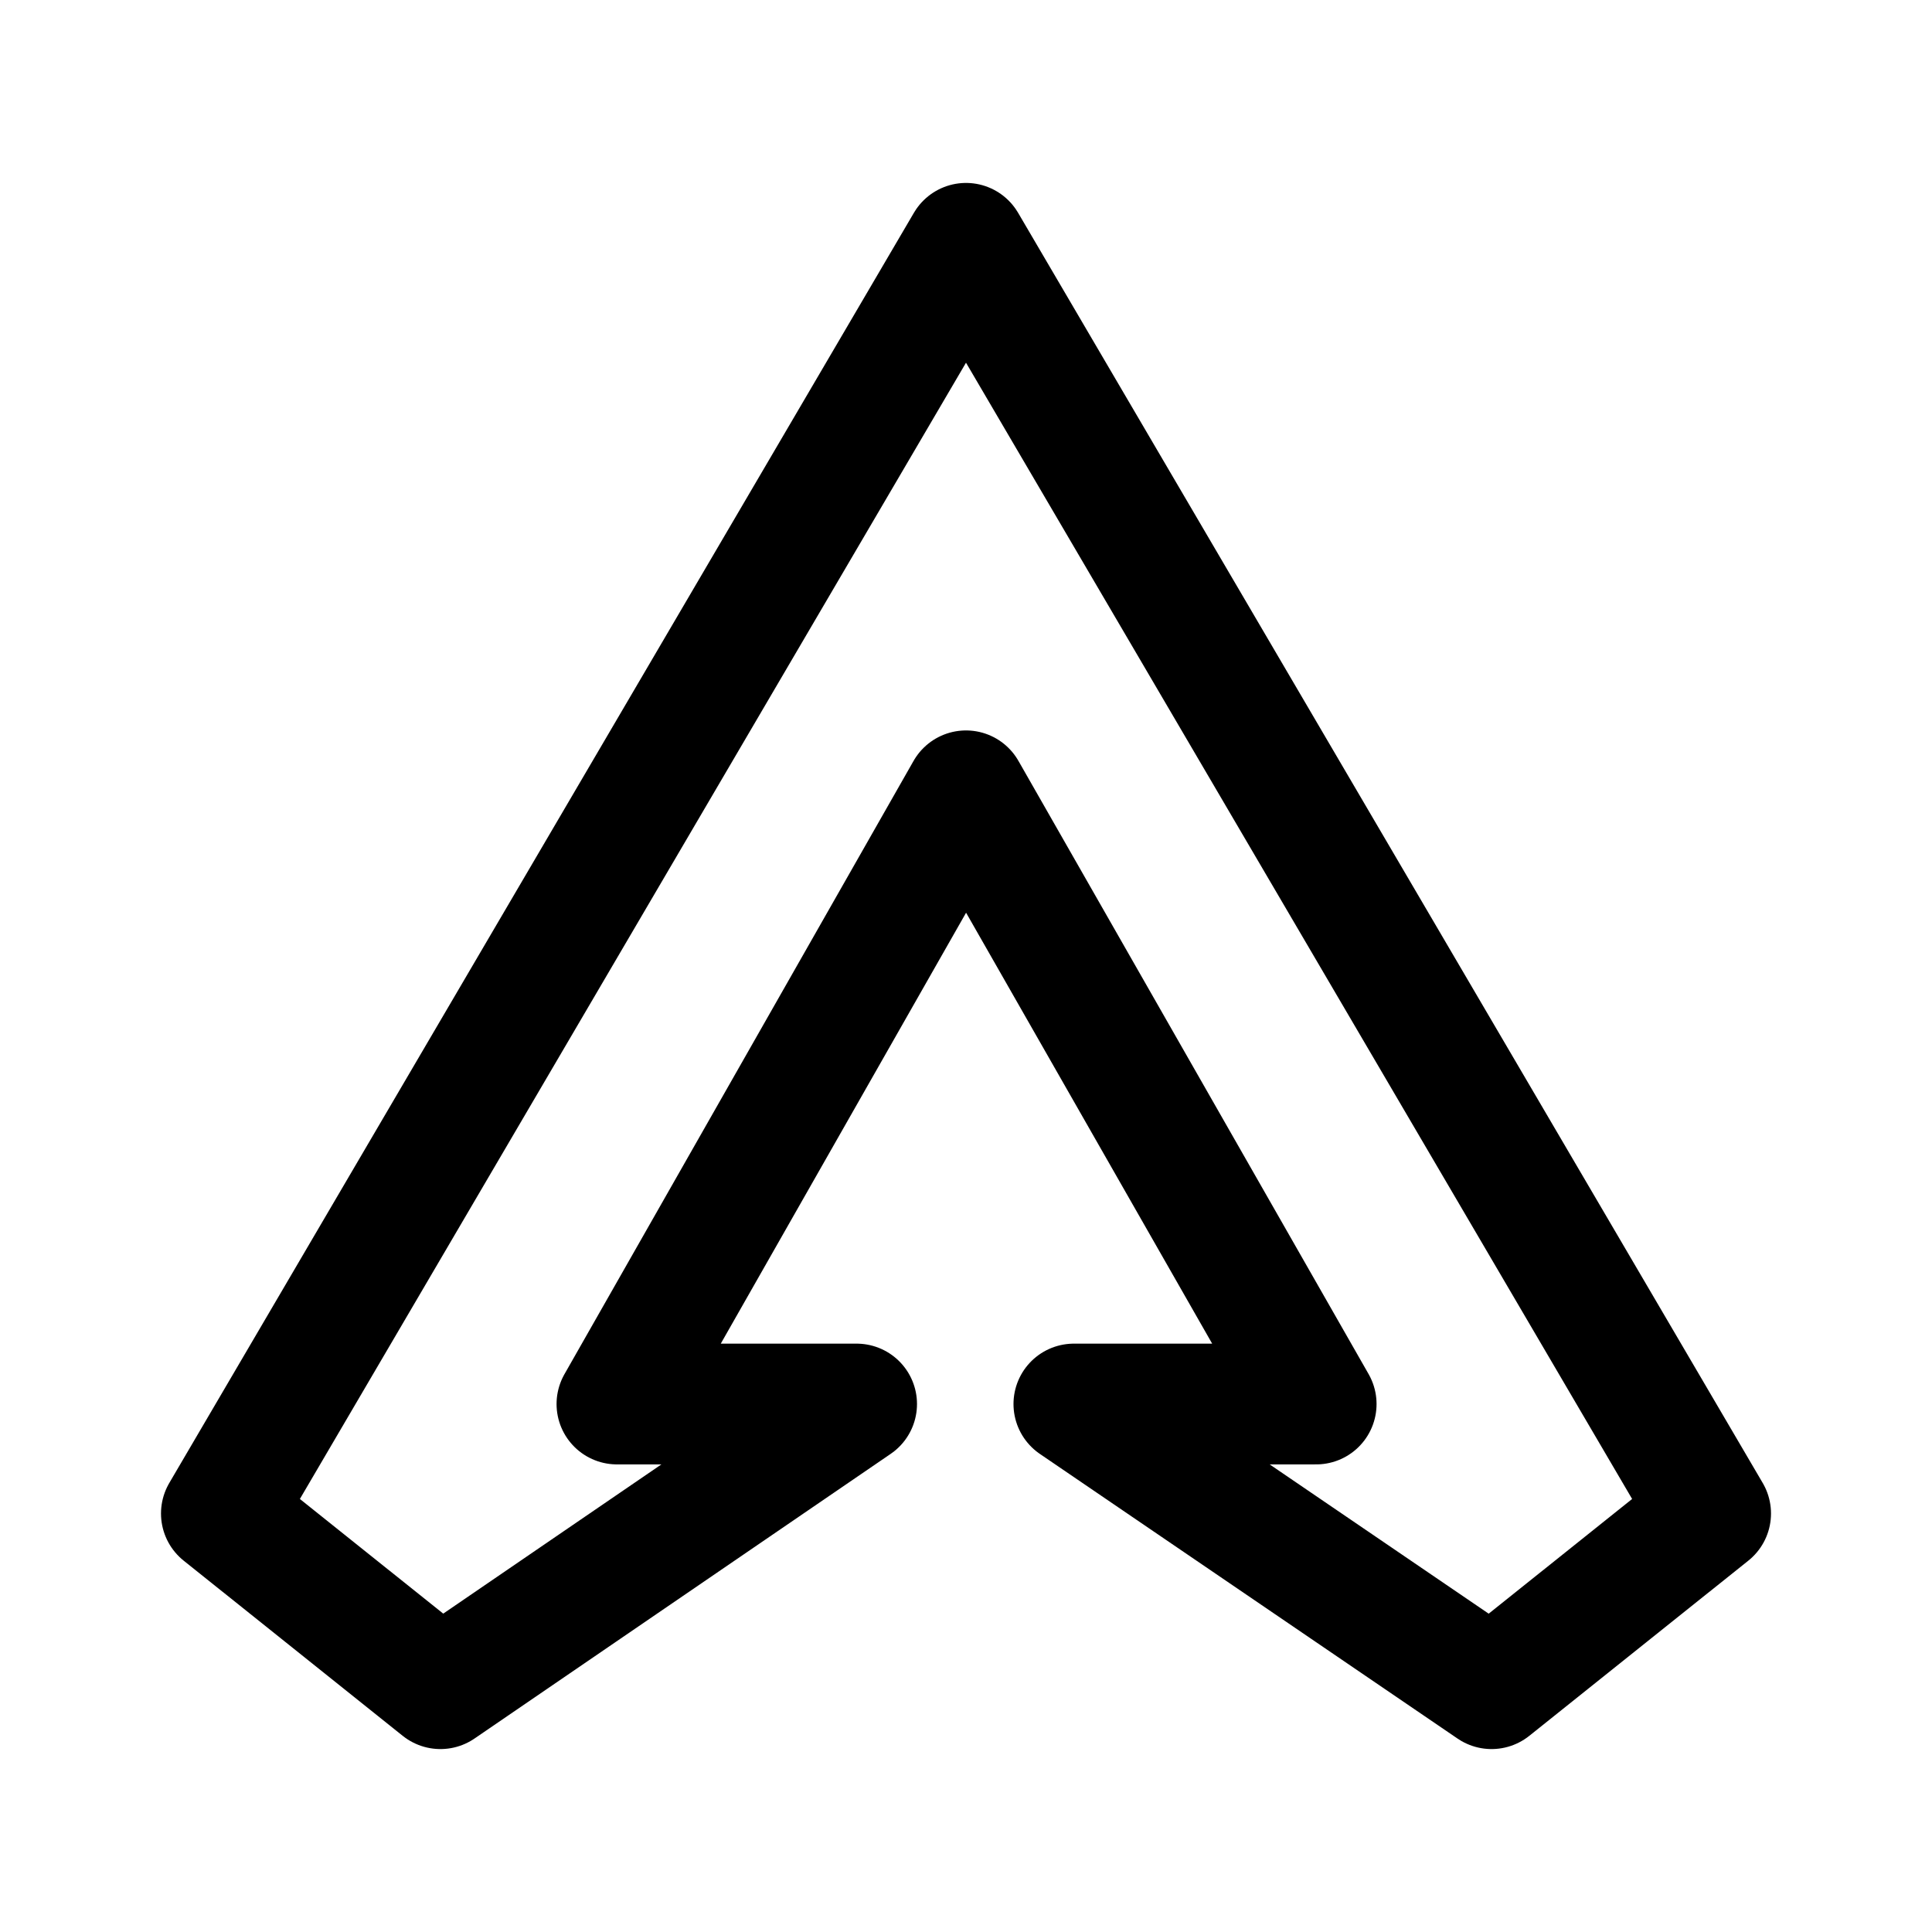 <?xml version="1.0" encoding="utf-8"?><!-- Uploaded to: SVG Repo, www.svgrepo.com, Generator: SVG Repo Mixer Tools -->
<svg width="800px" height="800px" viewBox="0 0 192 192" xmlns="http://www.w3.org/2000/svg" data-name="Layer 1"><path d="M0 0h192v192H0z" style="fill:none"/><path d="m96 24.18 74 126.23-21.77 17.41-41.51-28.29h24.08L96 78.59l-34.69 60.94h23.82l-41.36 28.29L22 150.41 96 24.18z" style="stroke:#000000;stroke-linejoin:round;stroke-width:12px;fill:none"/></svg>